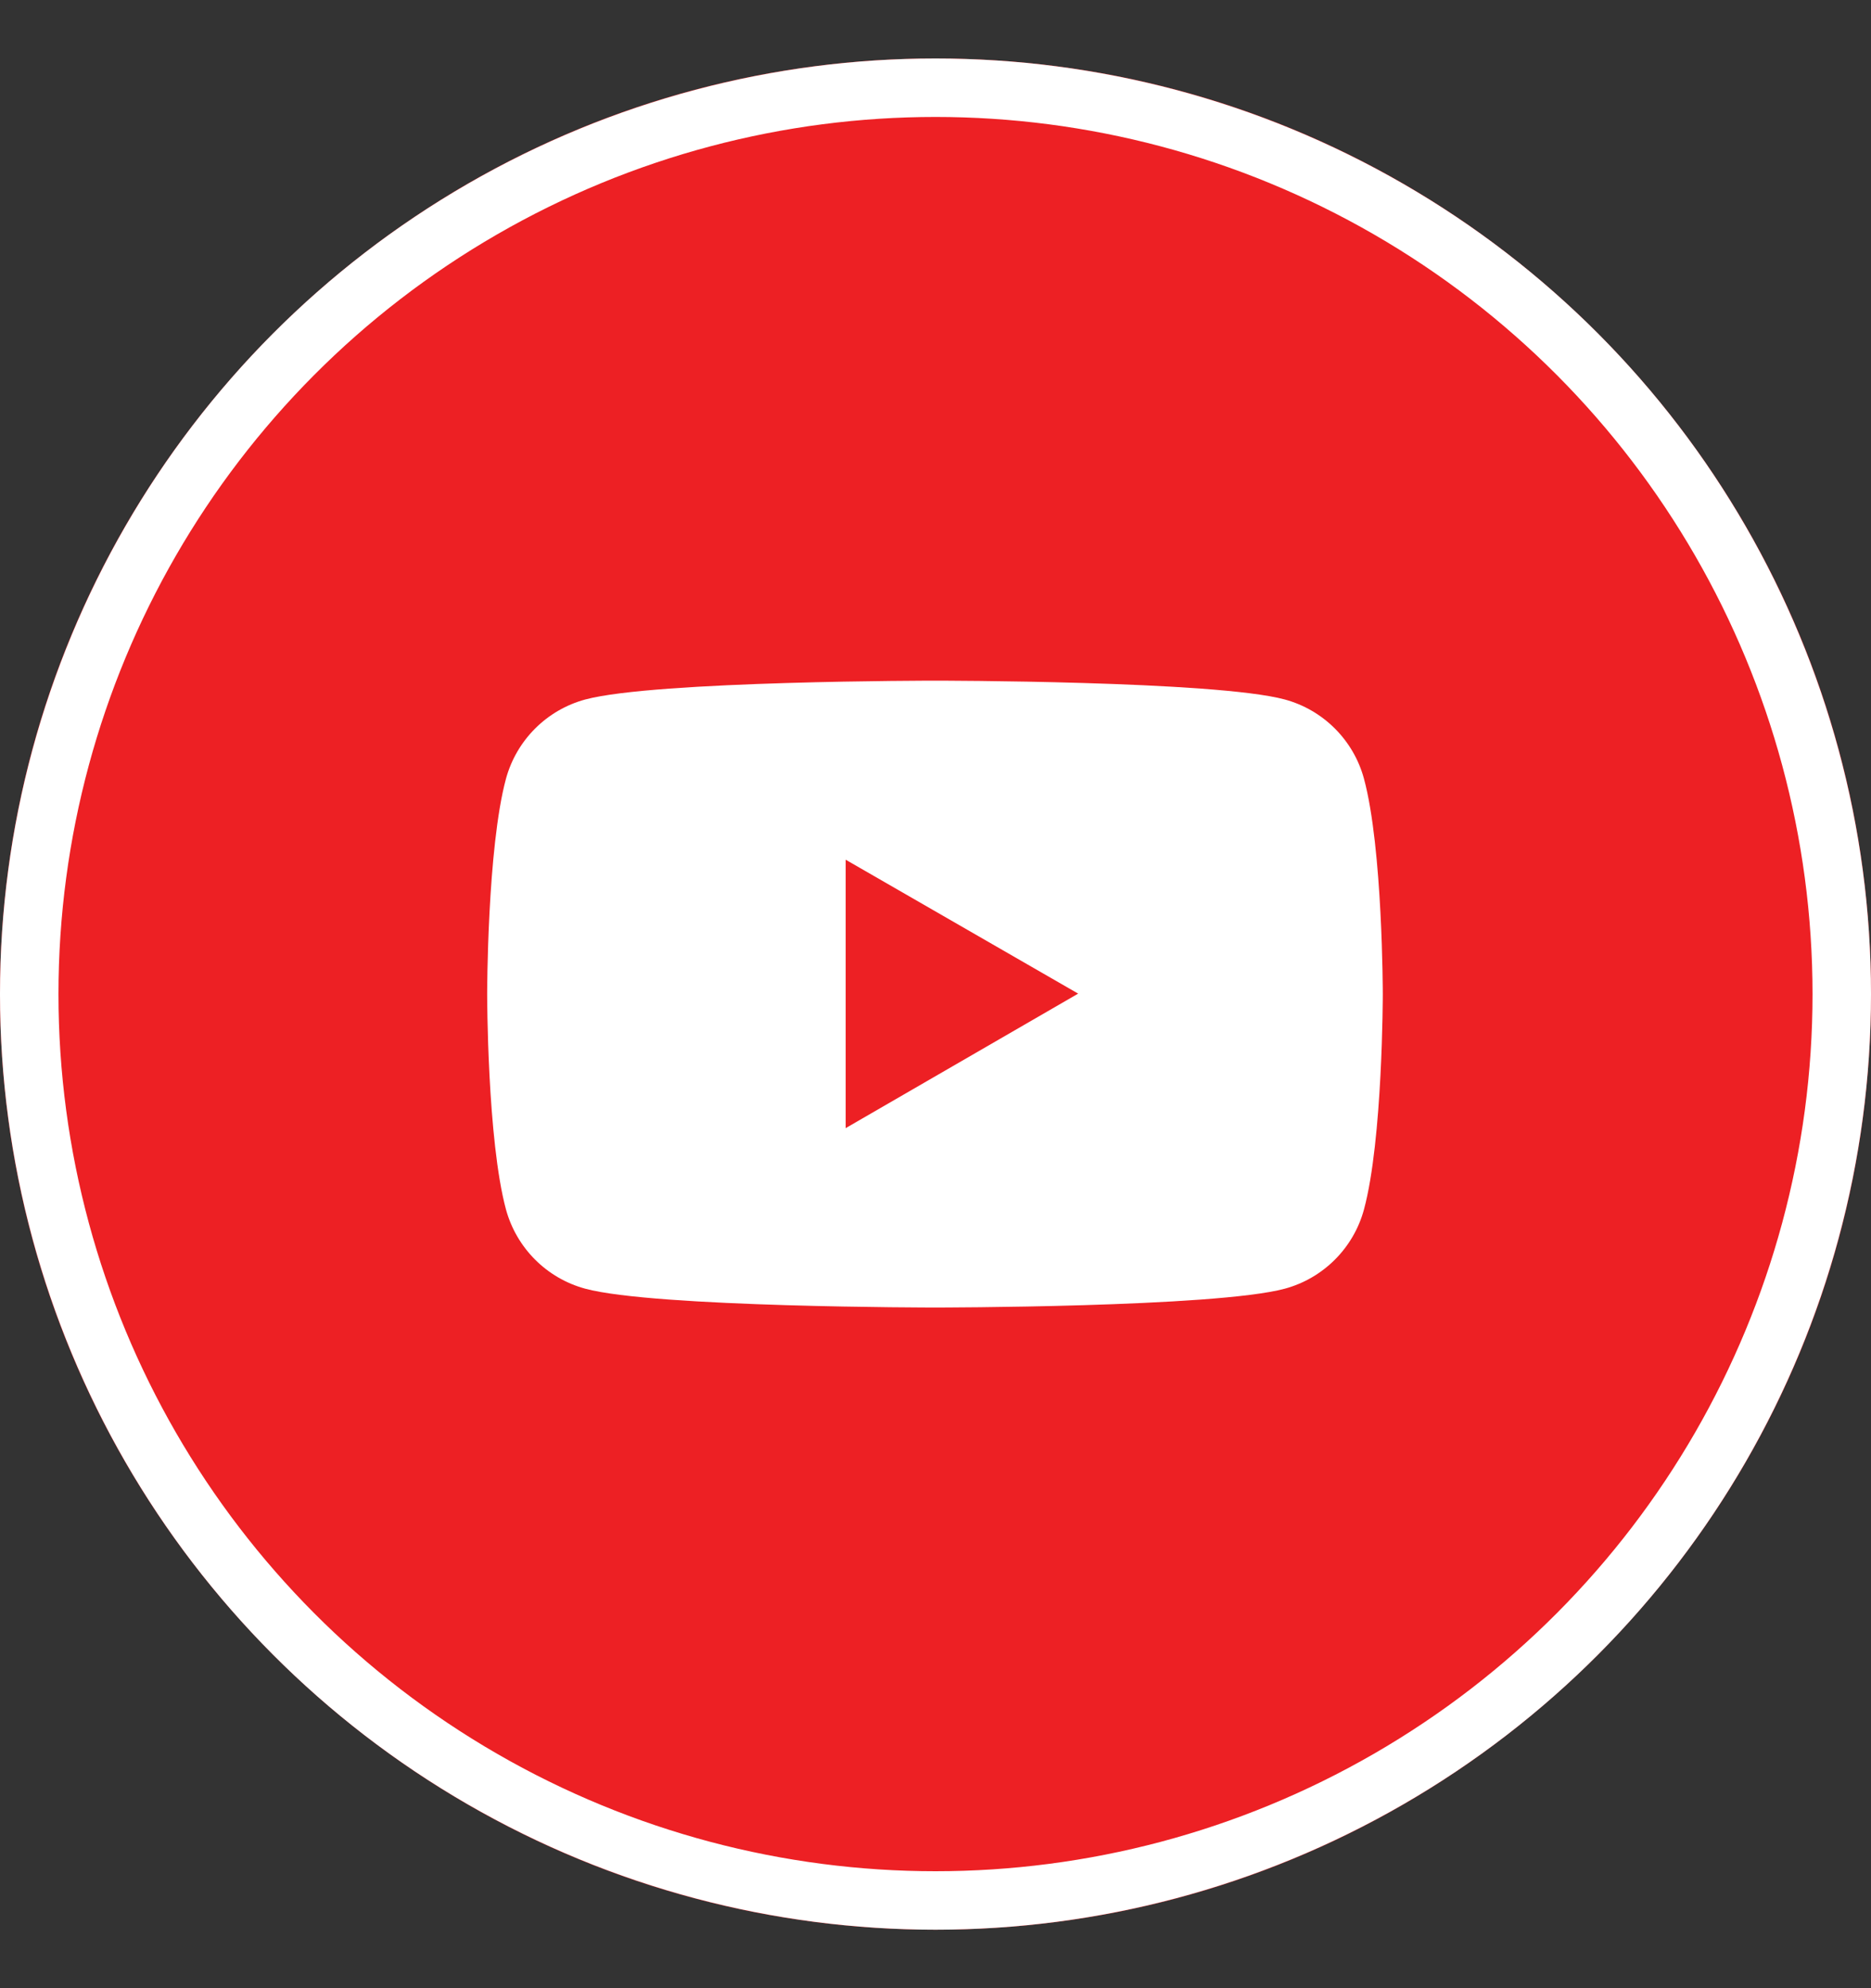 <svg width="16" height="17" viewBox="0 0 16 17" fill="none" xmlns="http://www.w3.org/2000/svg">
<rect x="0" y="0" width="16" height="17" fill="#333333" stroke="none"/>
<g clip-path="url(#clip0_70_5588)">
<path d="M8 16.5C12.418 16.5 16 12.918 16 8.5C16 4.082 12.418 0.5 8 0.5C3.582 0.5 0 4.082 0 8.5C0 12.918 3.582 16.5 8 16.5Z" fill="#ED2024"/>
<path d="M11.664 6.658C11.575 6.329 11.316 6.07 10.987 5.981C10.392 5.82 7.996 5.82 7.996 5.82C7.996 5.82 5.604 5.82 5.005 5.981C4.675 6.07 4.417 6.329 4.327 6.658C4.166 7.253 4.166 8.5 4.166 8.5C4.166 8.5 4.166 9.747 4.327 10.342C4.417 10.671 4.675 10.93 5.005 11.019C5.6 11.18 7.996 11.18 7.996 11.18C7.996 11.18 10.388 11.18 10.987 11.019C11.316 10.93 11.575 10.671 11.664 10.342C11.825 9.747 11.825 8.5 11.825 8.5C11.825 8.5 11.825 7.253 11.664 6.658Z" fill="white"/>
<path d="M7.232 9.646L9.22 8.496L7.232 7.351V9.646Z" fill="#ED2024"/>
<circle cx="8" cy="8.5" r="7.75" stroke="white" stroke-width="0.5"/>
</g>
<defs>
<clipPath id="clip0_70_5588">
<rect width="16" height="16" fill="white" transform="translate(0 0.5)"/>
</clipPath>
</defs>
</svg>
